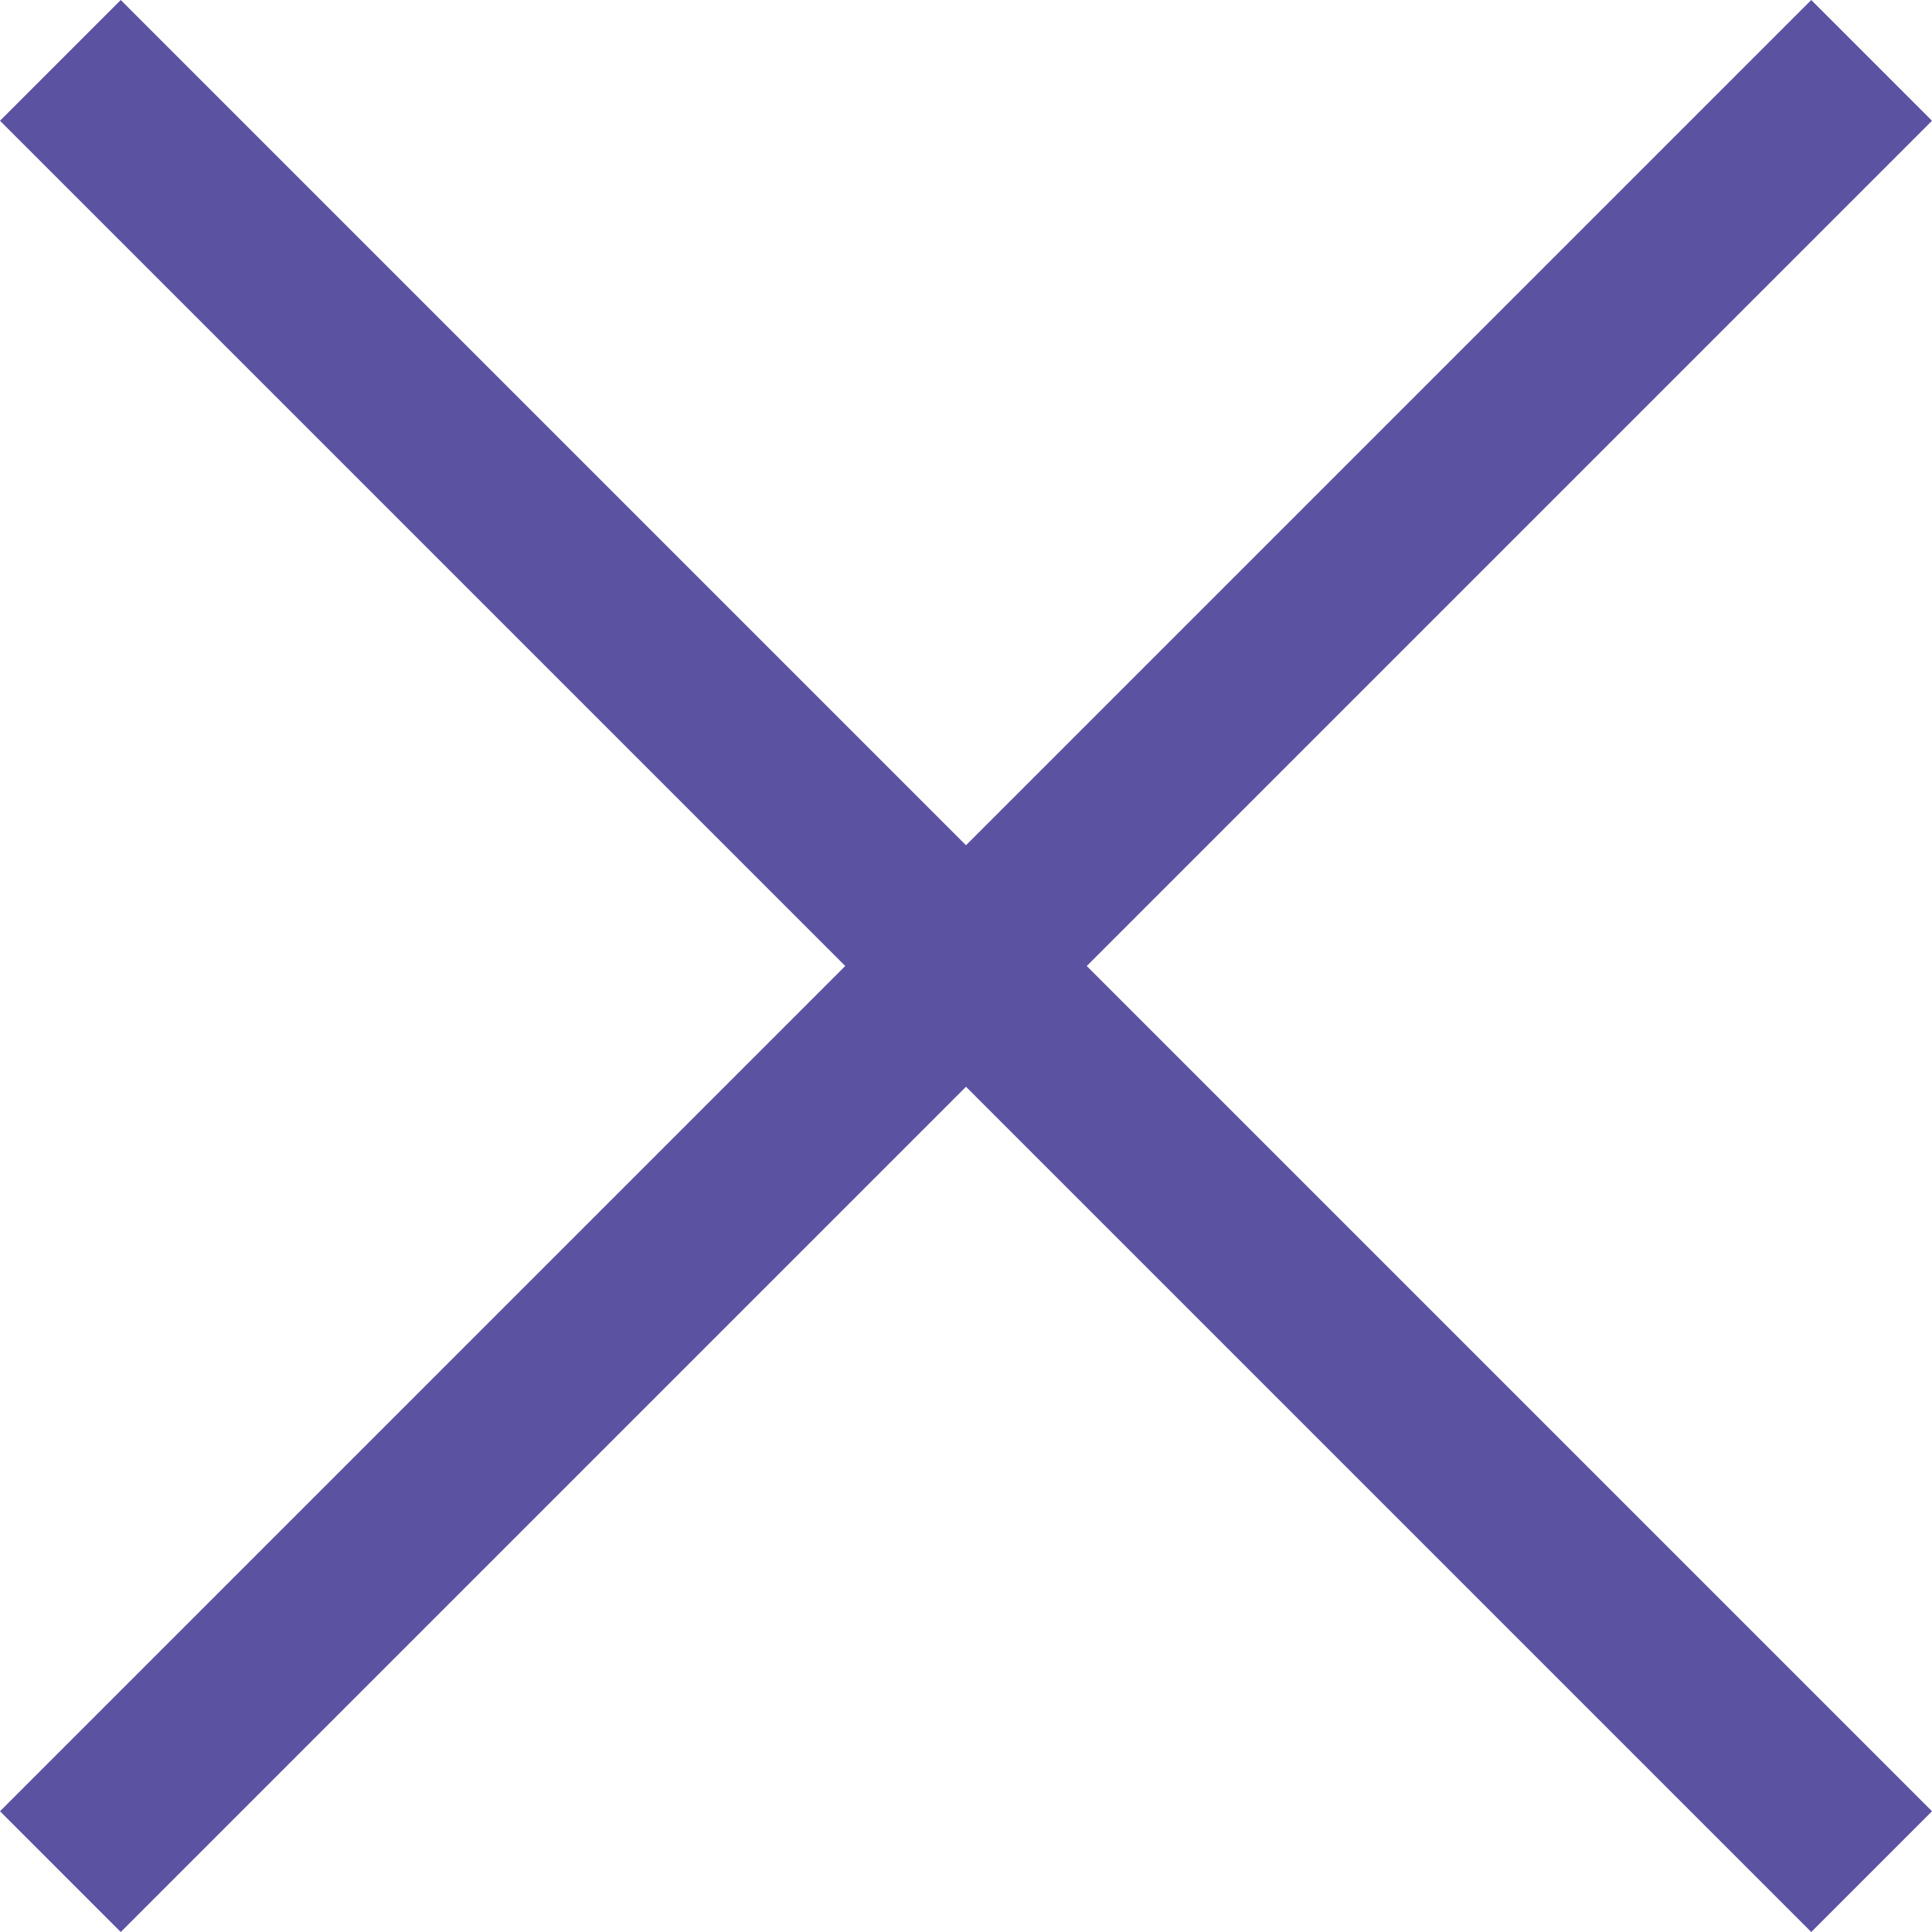 <?xml version="1.0" encoding="UTF-8"?> <svg xmlns="http://www.w3.org/2000/svg" width="20" height="20" viewBox="0 0 20 20" fill="none"><path d="M18.75 2.95028e-06L20 1.25L1.25 20L2.4129e-05 18.75L18.75 2.95028e-06Z" fill="#5C52A2"></path><path d="M20 18.75L18.75 20L0 1.25L1.25 0L20 18.75Z" fill="#5C52A2"></path></svg> 